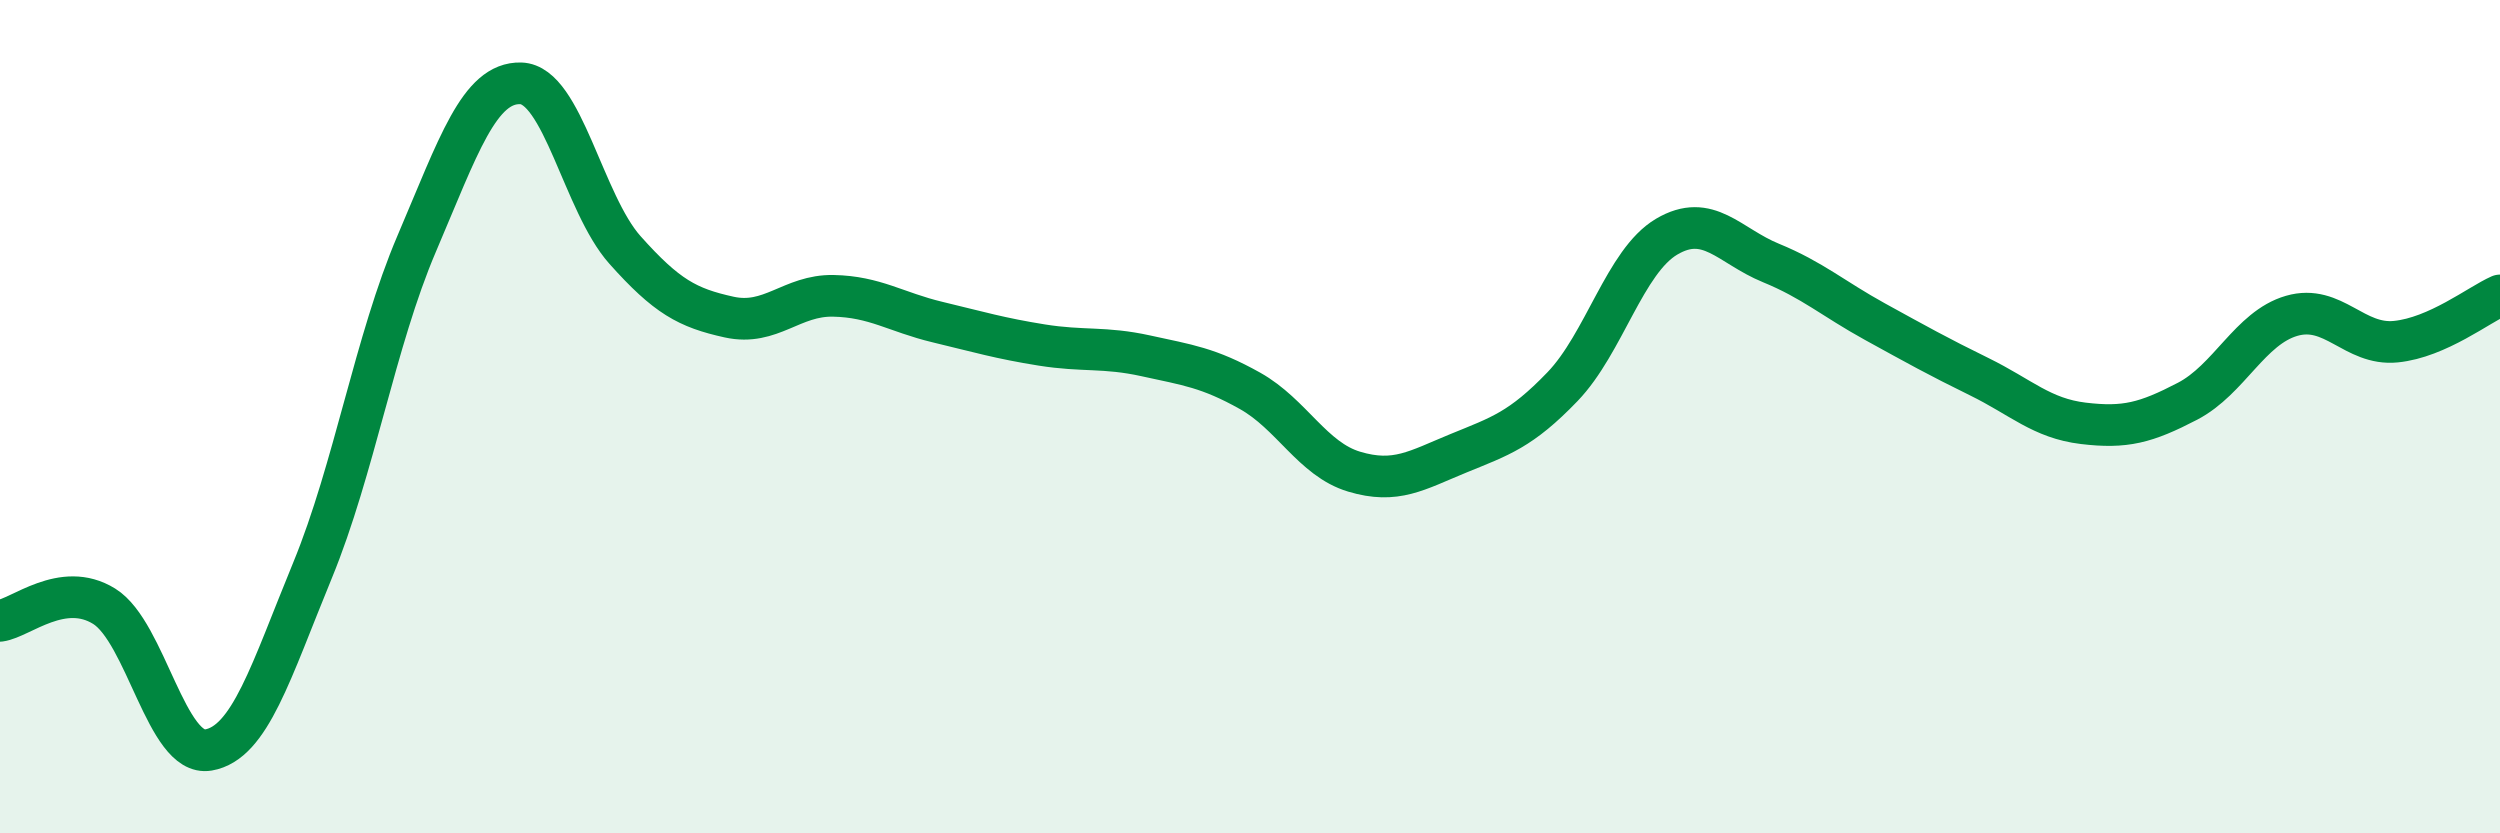 
    <svg width="60" height="20" viewBox="0 0 60 20" xmlns="http://www.w3.org/2000/svg">
      <path
        d="M 0,14.9 C 0.5,14.83 1.5,13.93 2.5,14.55 C 3.5,15.17 4,18.17 5,18 C 6,17.83 6.5,16.12 7.5,13.69 C 8.5,11.26 9,8.19 10,5.85 C 11,3.51 11.5,1.97 12.5,2 C 13.5,2.03 14,4.88 15,6 C 16,7.12 16.5,7.39 17.5,7.61 C 18.5,7.83 19,7.08 20,7.1 C 21,7.12 21.5,7.49 22.5,7.73 C 23.5,7.97 24,8.12 25,8.28 C 26,8.44 26.5,8.32 27.5,8.54 C 28.5,8.76 29,8.82 30,9.38 C 31,9.94 31.5,11.02 32.5,11.32 C 33.5,11.62 34,11.29 35,10.88 C 36,10.47 36.5,10.32 37.5,9.28 C 38.5,8.24 39,6.27 40,5.68 C 41,5.09 41.5,5.9 42.5,6.31 C 43.5,6.72 44,7.17 45,7.72 C 46,8.27 46.5,8.55 47.5,9.04 C 48.5,9.53 49,10.04 50,10.16 C 51,10.28 51.5,10.15 52.5,9.63 C 53.5,9.11 54,7.87 55,7.58 C 56,7.29 56.5,8.3 57.5,8.2 C 58.5,8.1 59.5,7.31 60,7.09L60 20L0 20Z"
        fill="#008740"
        opacity="0.1"
        stroke-linecap="round"
        stroke-linejoin="round"
      />
      <path
        d="M 0,14.9 C 0.5,14.83 1.5,13.93 2.5,14.55 C 3.5,15.17 4,18.17 5,18 C 6,17.83 6.5,16.12 7.5,13.69 C 8.5,11.26 9,8.19 10,5.85 C 11,3.51 11.5,1.97 12.5,2 C 13.5,2.03 14,4.88 15,6 C 16,7.12 16.5,7.39 17.5,7.61 C 18.5,7.83 19,7.08 20,7.1 C 21,7.12 21.5,7.49 22.5,7.73 C 23.5,7.97 24,8.12 25,8.28 C 26,8.44 26.5,8.32 27.5,8.54 C 28.5,8.76 29,8.82 30,9.38 C 31,9.94 31.5,11.02 32.5,11.32 C 33.5,11.62 34,11.29 35,10.88 C 36,10.47 36.5,10.32 37.5,9.28 C 38.5,8.24 39,6.27 40,5.68 C 41,5.09 41.5,5.9 42.5,6.31 C 43.5,6.72 44,7.17 45,7.72 C 46,8.27 46.5,8.55 47.5,9.04 C 48.5,9.53 49,10.04 50,10.16 C 51,10.28 51.5,10.15 52.5,9.63 C 53.5,9.11 54,7.87 55,7.58 C 56,7.29 56.5,8.3 57.5,8.2 C 58.5,8.1 59.5,7.31 60,7.09"
        stroke="#008740"
        stroke-width="1"
        fill="none"
        stroke-linecap="round"
        stroke-linejoin="round"
      />
    </svg>
  